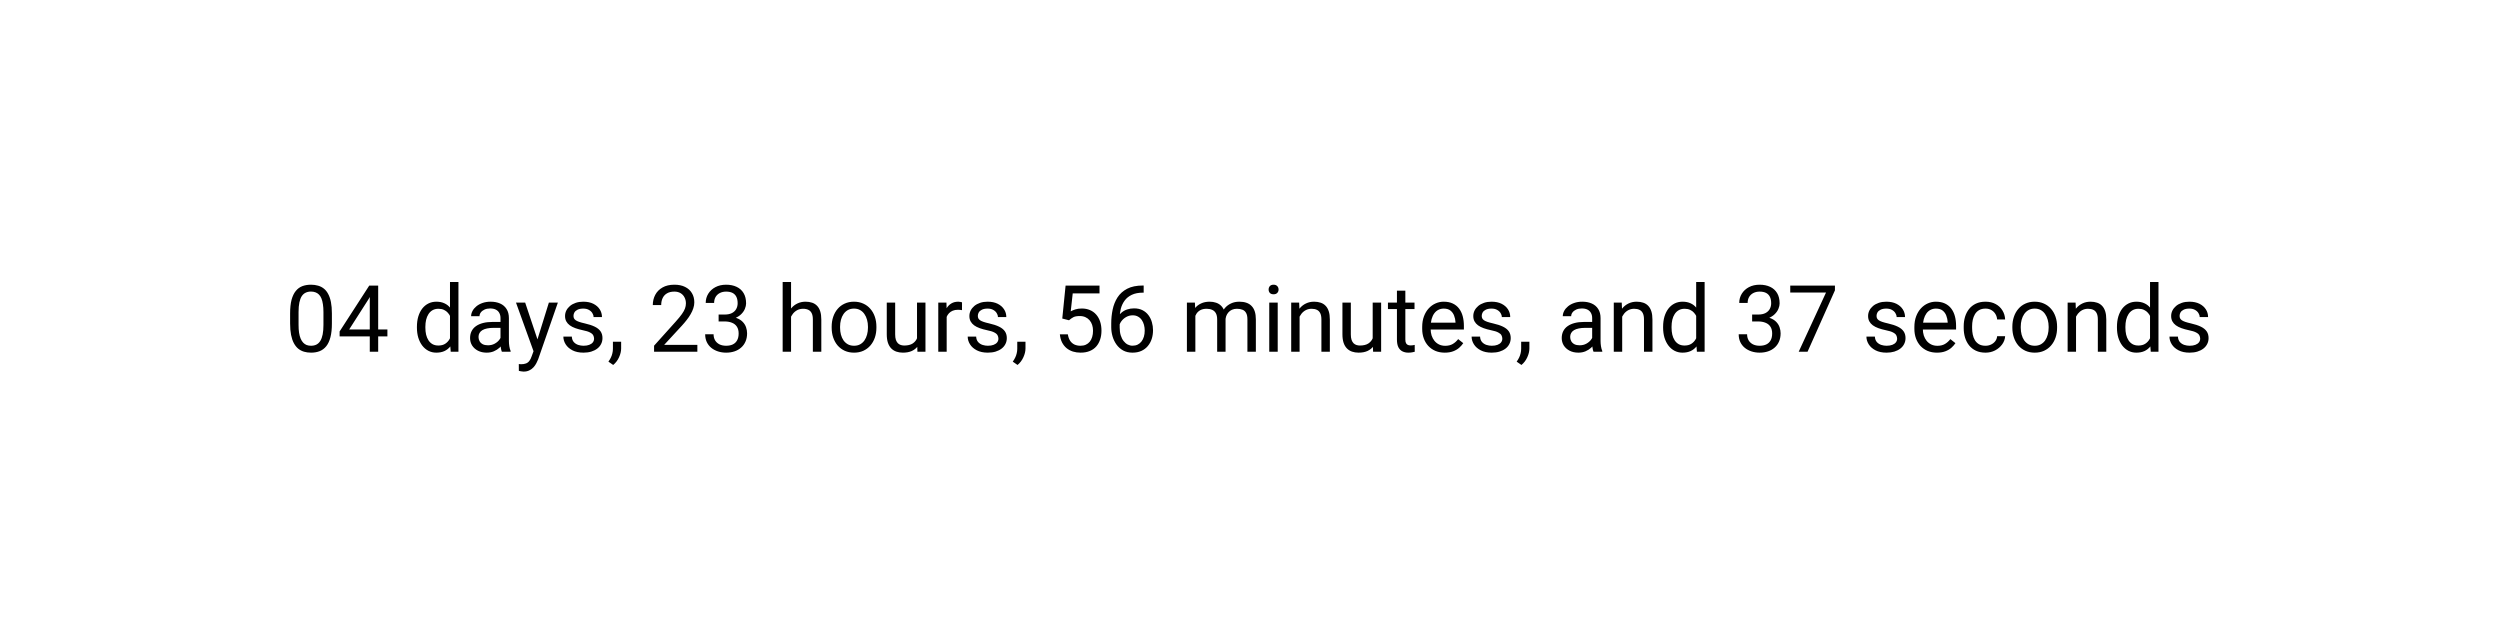 <svg width="430" height="110" viewBox="0 0 430 110" fill="none" xmlns="http://www.w3.org/2000/svg">
<path d="M57.086 53.906V55.641C57.086 56.573 57.003 57.359 56.836 58C56.669 58.641 56.43 59.156 56.117 59.547C55.805 59.938 55.427 60.221 54.984 60.398C54.547 60.57 54.052 60.656 53.5 60.656C53.062 60.656 52.659 60.602 52.289 60.492C51.919 60.383 51.586 60.208 51.289 59.969C50.997 59.724 50.747 59.406 50.539 59.016C50.331 58.625 50.172 58.151 50.062 57.594C49.953 57.036 49.898 56.385 49.898 55.641V53.906C49.898 52.974 49.982 52.193 50.148 51.562C50.32 50.932 50.562 50.427 50.875 50.047C51.188 49.661 51.562 49.385 52 49.219C52.443 49.052 52.938 48.969 53.484 48.969C53.927 48.969 54.333 49.023 54.703 49.133C55.078 49.237 55.411 49.406 55.703 49.641C55.995 49.87 56.242 50.177 56.445 50.562C56.654 50.943 56.812 51.409 56.922 51.961C57.031 52.513 57.086 53.161 57.086 53.906ZM55.633 55.875V53.664C55.633 53.154 55.602 52.706 55.539 52.32C55.482 51.93 55.396 51.596 55.281 51.32C55.167 51.044 55.021 50.82 54.844 50.648C54.672 50.477 54.471 50.352 54.242 50.273C54.018 50.19 53.766 50.148 53.484 50.148C53.141 50.148 52.836 50.214 52.57 50.344C52.305 50.469 52.081 50.669 51.898 50.945C51.721 51.221 51.586 51.583 51.492 52.031C51.398 52.479 51.352 53.023 51.352 53.664V55.875C51.352 56.385 51.38 56.836 51.438 57.227C51.5 57.617 51.591 57.956 51.711 58.242C51.831 58.523 51.977 58.755 52.148 58.938C52.32 59.12 52.518 59.255 52.742 59.344C52.971 59.427 53.224 59.469 53.5 59.469C53.854 59.469 54.164 59.401 54.43 59.266C54.695 59.13 54.917 58.919 55.094 58.633C55.276 58.341 55.411 57.969 55.5 57.516C55.589 57.057 55.633 56.51 55.633 55.875ZM66.633 56.672V57.859H58.414V57.008L63.508 49.125H64.688L63.422 51.406L60.055 56.672H66.633ZM65.047 49.125V60.5H63.602V49.125H65.047ZM77.398 58.859V48.5H78.852V60.5H77.523L77.398 58.859ZM71.711 56.367V56.203C71.711 55.557 71.789 54.971 71.945 54.445C72.107 53.914 72.333 53.458 72.625 53.078C72.922 52.698 73.273 52.406 73.68 52.203C74.091 51.995 74.549 51.891 75.055 51.891C75.586 51.891 76.049 51.984 76.445 52.172C76.846 52.354 77.185 52.622 77.461 52.977C77.742 53.325 77.963 53.747 78.125 54.242C78.287 54.737 78.398 55.297 78.461 55.922V56.641C78.404 57.26 78.292 57.818 78.125 58.312C77.963 58.807 77.742 59.229 77.461 59.578C77.185 59.927 76.846 60.195 76.445 60.383C76.044 60.565 75.576 60.656 75.039 60.656C74.544 60.656 74.091 60.55 73.68 60.336C73.273 60.122 72.922 59.823 72.625 59.438C72.333 59.052 72.107 58.599 71.945 58.078C71.789 57.552 71.711 56.982 71.711 56.367ZM73.164 56.203V56.367C73.164 56.789 73.206 57.185 73.289 57.555C73.378 57.925 73.513 58.25 73.695 58.531C73.878 58.812 74.109 59.034 74.391 59.195C74.672 59.352 75.008 59.43 75.398 59.43C75.878 59.43 76.271 59.328 76.578 59.125C76.891 58.922 77.141 58.654 77.328 58.32C77.516 57.987 77.662 57.625 77.766 57.234V55.352C77.703 55.065 77.612 54.789 77.492 54.523C77.378 54.253 77.227 54.013 77.039 53.805C76.857 53.591 76.63 53.422 76.359 53.297C76.094 53.172 75.779 53.109 75.414 53.109C75.018 53.109 74.677 53.193 74.391 53.359C74.109 53.521 73.878 53.745 73.695 54.031C73.513 54.312 73.378 54.641 73.289 55.016C73.206 55.385 73.164 55.781 73.164 56.203ZM86.086 59.055V54.703C86.086 54.37 86.018 54.081 85.883 53.836C85.753 53.586 85.555 53.393 85.289 53.258C85.023 53.122 84.695 53.055 84.305 53.055C83.94 53.055 83.62 53.117 83.344 53.242C83.073 53.367 82.859 53.531 82.703 53.734C82.552 53.938 82.477 54.156 82.477 54.391H81.031C81.031 54.089 81.109 53.789 81.266 53.492C81.422 53.195 81.646 52.927 81.938 52.688C82.234 52.443 82.588 52.25 83 52.109C83.417 51.964 83.88 51.891 84.391 51.891C85.005 51.891 85.547 51.995 86.016 52.203C86.49 52.411 86.859 52.727 87.125 53.148C87.396 53.565 87.531 54.089 87.531 54.719V58.656C87.531 58.938 87.555 59.237 87.602 59.555C87.654 59.872 87.729 60.146 87.828 60.375V60.5H86.32C86.247 60.333 86.19 60.112 86.148 59.836C86.107 59.555 86.086 59.294 86.086 59.055ZM86.336 55.375L86.352 56.391H84.891C84.479 56.391 84.112 56.425 83.789 56.492C83.466 56.555 83.195 56.651 82.977 56.781C82.758 56.911 82.591 57.075 82.477 57.273C82.362 57.466 82.305 57.693 82.305 57.953C82.305 58.219 82.365 58.461 82.484 58.68C82.604 58.898 82.784 59.073 83.023 59.203C83.268 59.328 83.568 59.391 83.922 59.391C84.365 59.391 84.755 59.297 85.094 59.109C85.432 58.922 85.701 58.693 85.898 58.422C86.102 58.151 86.211 57.888 86.227 57.633L86.844 58.328C86.807 58.547 86.708 58.789 86.547 59.055C86.385 59.32 86.169 59.575 85.898 59.82C85.633 60.06 85.315 60.26 84.945 60.422C84.581 60.578 84.169 60.656 83.711 60.656C83.138 60.656 82.635 60.544 82.203 60.32C81.776 60.096 81.443 59.797 81.203 59.422C80.969 59.042 80.852 58.617 80.852 58.148C80.852 57.695 80.94 57.297 81.117 56.953C81.294 56.604 81.549 56.315 81.883 56.086C82.216 55.852 82.617 55.675 83.086 55.555C83.555 55.435 84.078 55.375 84.656 55.375H86.336ZM92.055 59.625L94.406 52.047H95.953L92.562 61.805C92.484 62.013 92.38 62.237 92.25 62.477C92.125 62.721 91.963 62.953 91.766 63.172C91.568 63.391 91.328 63.568 91.047 63.703C90.771 63.844 90.44 63.914 90.055 63.914C89.94 63.914 89.794 63.898 89.617 63.867C89.44 63.836 89.315 63.81 89.242 63.789L89.234 62.617C89.276 62.622 89.341 62.628 89.43 62.633C89.523 62.643 89.588 62.648 89.625 62.648C89.953 62.648 90.232 62.604 90.461 62.516C90.69 62.432 90.883 62.289 91.039 62.086C91.201 61.888 91.338 61.615 91.453 61.266L92.055 59.625ZM90.328 52.047L92.523 58.609L92.898 60.133L91.859 60.664L88.75 52.047H90.328ZM102.18 58.258C102.18 58.05 102.133 57.857 102.039 57.68C101.951 57.497 101.766 57.333 101.484 57.188C101.208 57.036 100.792 56.906 100.234 56.797C99.766 56.698 99.341 56.581 98.961 56.445C98.586 56.31 98.266 56.146 98 55.953C97.74 55.76 97.539 55.534 97.398 55.273C97.258 55.013 97.188 54.708 97.188 54.359C97.188 54.026 97.26 53.711 97.406 53.414C97.557 53.117 97.768 52.854 98.039 52.625C98.315 52.396 98.646 52.216 99.031 52.086C99.417 51.956 99.846 51.891 100.32 51.891C100.997 51.891 101.576 52.01 102.055 52.25C102.534 52.49 102.901 52.81 103.156 53.211C103.411 53.607 103.539 54.047 103.539 54.531H102.094C102.094 54.297 102.023 54.07 101.883 53.852C101.747 53.628 101.547 53.443 101.281 53.297C101.021 53.151 100.701 53.078 100.32 53.078C99.919 53.078 99.594 53.141 99.344 53.266C99.099 53.385 98.919 53.539 98.805 53.727C98.695 53.914 98.641 54.112 98.641 54.32C98.641 54.477 98.667 54.617 98.719 54.742C98.776 54.862 98.875 54.974 99.016 55.078C99.156 55.177 99.354 55.271 99.609 55.359C99.865 55.448 100.19 55.536 100.586 55.625C101.279 55.781 101.849 55.969 102.297 56.188C102.745 56.406 103.078 56.675 103.297 56.992C103.516 57.31 103.625 57.695 103.625 58.148C103.625 58.518 103.547 58.857 103.391 59.164C103.24 59.471 103.018 59.737 102.727 59.961C102.44 60.18 102.096 60.352 101.695 60.477C101.299 60.596 100.854 60.656 100.359 60.656C99.615 60.656 98.984 60.523 98.469 60.258C97.953 59.992 97.562 59.648 97.297 59.227C97.031 58.805 96.898 58.359 96.898 57.891H98.352C98.372 58.286 98.487 58.602 98.695 58.836C98.904 59.065 99.159 59.229 99.461 59.328C99.763 59.422 100.062 59.469 100.359 59.469C100.755 59.469 101.086 59.417 101.352 59.312C101.622 59.208 101.828 59.065 101.969 58.883C102.109 58.7 102.18 58.492 102.18 58.258ZM106.836 58.781V59.945C106.836 60.419 106.716 60.919 106.477 61.445C106.237 61.977 105.901 62.419 105.469 62.773L104.648 62.203C104.815 61.974 104.956 61.74 105.07 61.5C105.185 61.266 105.271 61.021 105.328 60.766C105.391 60.516 105.422 60.25 105.422 59.969V58.781H106.836ZM119.945 59.312V60.5H112.5V59.461L116.227 55.312C116.685 54.802 117.039 54.37 117.289 54.016C117.544 53.656 117.721 53.336 117.82 53.055C117.924 52.768 117.977 52.477 117.977 52.18C117.977 51.805 117.898 51.466 117.742 51.164C117.591 50.857 117.367 50.612 117.07 50.43C116.773 50.247 116.414 50.156 115.992 50.156C115.487 50.156 115.065 50.255 114.727 50.453C114.393 50.646 114.143 50.917 113.977 51.266C113.81 51.615 113.727 52.016 113.727 52.469H112.281C112.281 51.828 112.422 51.242 112.703 50.711C112.984 50.18 113.401 49.758 113.953 49.445C114.505 49.128 115.185 48.969 115.992 48.969C116.711 48.969 117.326 49.096 117.836 49.352C118.346 49.602 118.737 49.956 119.008 50.414C119.284 50.867 119.422 51.398 119.422 52.008C119.422 52.341 119.365 52.68 119.25 53.023C119.141 53.362 118.987 53.7 118.789 54.039C118.596 54.378 118.37 54.711 118.109 55.039C117.854 55.367 117.581 55.69 117.289 56.008L114.242 59.312H119.945ZM123.602 54.102H124.633C125.138 54.102 125.555 54.018 125.883 53.852C126.216 53.68 126.464 53.448 126.625 53.156C126.792 52.859 126.875 52.526 126.875 52.156C126.875 51.719 126.802 51.352 126.656 51.055C126.51 50.758 126.292 50.534 126 50.383C125.708 50.232 125.339 50.156 124.891 50.156C124.484 50.156 124.125 50.237 123.812 50.398C123.505 50.555 123.263 50.779 123.086 51.07C122.914 51.362 122.828 51.706 122.828 52.102H121.383C121.383 51.523 121.529 50.997 121.82 50.523C122.112 50.05 122.521 49.672 123.047 49.391C123.578 49.109 124.193 48.969 124.891 48.969C125.578 48.969 126.18 49.091 126.695 49.336C127.211 49.575 127.612 49.935 127.898 50.414C128.185 50.888 128.328 51.479 128.328 52.188C128.328 52.474 128.26 52.781 128.125 53.109C127.995 53.432 127.789 53.734 127.508 54.016C127.232 54.297 126.872 54.529 126.43 54.711C125.987 54.888 125.456 54.977 124.836 54.977H123.602V54.102ZM123.602 55.289V54.422H124.836C125.56 54.422 126.159 54.508 126.633 54.68C127.107 54.852 127.479 55.081 127.75 55.367C128.026 55.654 128.219 55.969 128.328 56.312C128.443 56.651 128.5 56.99 128.5 57.328C128.5 57.859 128.409 58.331 128.227 58.742C128.049 59.154 127.797 59.503 127.469 59.789C127.146 60.075 126.766 60.292 126.328 60.438C125.891 60.583 125.414 60.656 124.898 60.656C124.404 60.656 123.938 60.586 123.5 60.445C123.068 60.305 122.685 60.102 122.352 59.836C122.018 59.565 121.758 59.234 121.57 58.844C121.383 58.448 121.289 57.997 121.289 57.492H122.734C122.734 57.888 122.82 58.234 122.992 58.531C123.169 58.828 123.419 59.06 123.742 59.227C124.07 59.388 124.456 59.469 124.898 59.469C125.341 59.469 125.721 59.393 126.039 59.242C126.362 59.086 126.609 58.852 126.781 58.539C126.958 58.227 127.047 57.833 127.047 57.359C127.047 56.885 126.948 56.497 126.75 56.195C126.552 55.888 126.271 55.661 125.906 55.516C125.547 55.365 125.122 55.289 124.633 55.289H123.602ZM136.062 48.5V60.5H134.617V48.5H136.062ZM135.719 55.953L135.117 55.93C135.122 55.352 135.208 54.818 135.375 54.328C135.542 53.833 135.776 53.404 136.078 53.039C136.38 52.675 136.74 52.393 137.156 52.195C137.578 51.992 138.044 51.891 138.555 51.891C138.971 51.891 139.346 51.948 139.68 52.062C140.013 52.172 140.297 52.349 140.531 52.594C140.771 52.839 140.953 53.156 141.078 53.547C141.203 53.932 141.266 54.404 141.266 54.961V60.5H139.812V54.945C139.812 54.503 139.747 54.148 139.617 53.883C139.487 53.612 139.297 53.417 139.047 53.297C138.797 53.172 138.49 53.109 138.125 53.109C137.766 53.109 137.438 53.185 137.141 53.336C136.849 53.487 136.596 53.695 136.383 53.961C136.174 54.227 136.01 54.531 135.891 54.875C135.776 55.214 135.719 55.573 135.719 55.953ZM143.047 56.367V56.188C143.047 55.578 143.135 55.013 143.312 54.492C143.49 53.966 143.745 53.51 144.078 53.125C144.411 52.734 144.815 52.432 145.289 52.219C145.763 52 146.294 51.891 146.883 51.891C147.477 51.891 148.01 52 148.484 52.219C148.964 52.432 149.37 52.734 149.703 53.125C150.042 53.51 150.299 53.966 150.477 54.492C150.654 55.013 150.742 55.578 150.742 56.188V56.367C150.742 56.977 150.654 57.542 150.477 58.062C150.299 58.583 150.042 59.039 149.703 59.43C149.37 59.815 148.966 60.117 148.492 60.336C148.023 60.55 147.492 60.656 146.898 60.656C146.305 60.656 145.771 60.55 145.297 60.336C144.823 60.117 144.417 59.815 144.078 59.43C143.745 59.039 143.49 58.583 143.312 58.062C143.135 57.542 143.047 56.977 143.047 56.367ZM144.492 56.188V56.367C144.492 56.789 144.542 57.188 144.641 57.562C144.74 57.932 144.888 58.26 145.086 58.547C145.289 58.833 145.542 59.06 145.844 59.227C146.146 59.388 146.497 59.469 146.898 59.469C147.294 59.469 147.641 59.388 147.938 59.227C148.24 59.06 148.49 58.833 148.688 58.547C148.885 58.26 149.034 57.932 149.133 57.562C149.237 57.188 149.289 56.789 149.289 56.367V56.188C149.289 55.771 149.237 55.378 149.133 55.008C149.034 54.633 148.883 54.302 148.68 54.016C148.482 53.724 148.232 53.495 147.93 53.328C147.633 53.161 147.284 53.078 146.883 53.078C146.487 53.078 146.138 53.161 145.836 53.328C145.539 53.495 145.289 53.724 145.086 54.016C144.888 54.302 144.74 54.633 144.641 55.008C144.542 55.378 144.492 55.771 144.492 56.188ZM157.727 58.547V52.047H159.18V60.5H157.797L157.727 58.547ZM158 56.766L158.602 56.75C158.602 57.312 158.542 57.833 158.422 58.312C158.307 58.786 158.12 59.198 157.859 59.547C157.599 59.896 157.258 60.169 156.836 60.367C156.414 60.56 155.901 60.656 155.297 60.656C154.885 60.656 154.508 60.596 154.164 60.477C153.826 60.357 153.534 60.172 153.289 59.922C153.044 59.672 152.854 59.346 152.719 58.945C152.589 58.544 152.523 58.062 152.523 57.5V52.047H153.969V57.516C153.969 57.896 154.01 58.211 154.094 58.461C154.182 58.706 154.299 58.901 154.445 59.047C154.596 59.188 154.763 59.286 154.945 59.344C155.133 59.401 155.326 59.43 155.523 59.43C156.138 59.43 156.625 59.312 156.984 59.078C157.344 58.839 157.602 58.518 157.758 58.117C157.919 57.711 158 57.26 158 56.766ZM162.828 53.375V60.5H161.383V52.047H162.789L162.828 53.375ZM165.469 52L165.461 53.344C165.341 53.318 165.227 53.302 165.117 53.297C165.013 53.286 164.893 53.281 164.758 53.281C164.424 53.281 164.13 53.333 163.875 53.438C163.62 53.542 163.404 53.688 163.227 53.875C163.049 54.062 162.909 54.286 162.805 54.547C162.706 54.802 162.641 55.083 162.609 55.391L162.203 55.625C162.203 55.115 162.253 54.635 162.352 54.188C162.456 53.74 162.615 53.344 162.828 53C163.042 52.651 163.312 52.38 163.641 52.188C163.974 51.99 164.37 51.891 164.828 51.891C164.932 51.891 165.052 51.904 165.188 51.93C165.323 51.95 165.417 51.974 165.469 52ZM171.727 58.258C171.727 58.05 171.68 57.857 171.586 57.68C171.497 57.497 171.312 57.333 171.031 57.188C170.755 57.036 170.339 56.906 169.781 56.797C169.312 56.698 168.888 56.581 168.508 56.445C168.133 56.31 167.812 56.146 167.547 55.953C167.286 55.76 167.086 55.534 166.945 55.273C166.805 55.013 166.734 54.708 166.734 54.359C166.734 54.026 166.807 53.711 166.953 53.414C167.104 53.117 167.315 52.854 167.586 52.625C167.862 52.396 168.193 52.216 168.578 52.086C168.964 51.956 169.393 51.891 169.867 51.891C170.544 51.891 171.122 52.01 171.602 52.25C172.081 52.49 172.448 52.81 172.703 53.211C172.958 53.607 173.086 54.047 173.086 54.531H171.641C171.641 54.297 171.57 54.07 171.43 53.852C171.294 53.628 171.094 53.443 170.828 53.297C170.568 53.151 170.247 53.078 169.867 53.078C169.466 53.078 169.141 53.141 168.891 53.266C168.646 53.385 168.466 53.539 168.352 53.727C168.242 53.914 168.188 54.112 168.188 54.32C168.188 54.477 168.214 54.617 168.266 54.742C168.323 54.862 168.422 54.974 168.562 55.078C168.703 55.177 168.901 55.271 169.156 55.359C169.411 55.448 169.737 55.536 170.133 55.625C170.826 55.781 171.396 55.969 171.844 56.188C172.292 56.406 172.625 56.675 172.844 56.992C173.062 57.31 173.172 57.695 173.172 58.148C173.172 58.518 173.094 58.857 172.938 59.164C172.786 59.471 172.565 59.737 172.273 59.961C171.987 60.18 171.643 60.352 171.242 60.477C170.846 60.596 170.401 60.656 169.906 60.656C169.161 60.656 168.531 60.523 168.016 60.258C167.5 59.992 167.109 59.648 166.844 59.227C166.578 58.805 166.445 58.359 166.445 57.891H167.898C167.919 58.286 168.034 58.602 168.242 58.836C168.451 59.065 168.706 59.229 169.008 59.328C169.31 59.422 169.609 59.469 169.906 59.469C170.302 59.469 170.633 59.417 170.898 59.312C171.169 59.208 171.375 59.065 171.516 58.883C171.656 58.7 171.727 58.492 171.727 58.258ZM176.383 58.781V59.945C176.383 60.419 176.263 60.919 176.023 61.445C175.784 61.977 175.448 62.419 175.016 62.773L174.195 62.203C174.362 61.974 174.503 61.74 174.617 61.5C174.732 61.266 174.818 61.021 174.875 60.766C174.938 60.516 174.969 60.25 174.969 59.969V58.781H176.383ZM183.867 55.086L182.711 54.789L183.281 49.125H189.117V50.461H184.508L184.164 53.555C184.372 53.435 184.635 53.323 184.953 53.219C185.276 53.115 185.646 53.062 186.062 53.062C186.589 53.062 187.06 53.154 187.477 53.336C187.893 53.513 188.247 53.768 188.539 54.102C188.836 54.435 189.062 54.836 189.219 55.305C189.375 55.773 189.453 56.297 189.453 56.875C189.453 57.422 189.378 57.925 189.227 58.383C189.081 58.841 188.859 59.242 188.562 59.586C188.266 59.925 187.891 60.188 187.438 60.375C186.99 60.562 186.461 60.656 185.852 60.656C185.393 60.656 184.958 60.594 184.547 60.469C184.141 60.339 183.776 60.143 183.453 59.883C183.135 59.617 182.875 59.289 182.672 58.898C182.474 58.503 182.349 58.039 182.297 57.508H183.672C183.734 57.935 183.859 58.294 184.047 58.586C184.234 58.878 184.479 59.099 184.781 59.25C185.089 59.396 185.445 59.469 185.852 59.469C186.195 59.469 186.5 59.409 186.766 59.289C187.031 59.169 187.255 58.997 187.438 58.773C187.62 58.55 187.758 58.279 187.852 57.961C187.951 57.643 188 57.286 188 56.891C188 56.531 187.951 56.198 187.852 55.891C187.753 55.583 187.604 55.315 187.406 55.086C187.214 54.857 186.977 54.68 186.695 54.555C186.414 54.425 186.091 54.359 185.727 54.359C185.242 54.359 184.875 54.425 184.625 54.555C184.38 54.685 184.128 54.862 183.867 55.086ZM196.586 49.109H196.711V50.336H196.586C195.82 50.336 195.18 50.461 194.664 50.711C194.148 50.956 193.74 51.286 193.438 51.703C193.135 52.115 192.917 52.578 192.781 53.094C192.651 53.609 192.586 54.133 192.586 54.664V56.336C192.586 56.841 192.646 57.289 192.766 57.68C192.885 58.065 193.049 58.391 193.258 58.656C193.466 58.922 193.701 59.122 193.961 59.258C194.227 59.393 194.503 59.461 194.789 59.461C195.122 59.461 195.419 59.398 195.68 59.273C195.94 59.143 196.159 58.964 196.336 58.734C196.518 58.5 196.656 58.224 196.75 57.906C196.844 57.589 196.891 57.24 196.891 56.859C196.891 56.521 196.849 56.195 196.766 55.883C196.682 55.565 196.555 55.284 196.383 55.039C196.211 54.789 195.995 54.594 195.734 54.453C195.479 54.307 195.174 54.234 194.82 54.234C194.419 54.234 194.044 54.333 193.695 54.531C193.352 54.724 193.068 54.979 192.844 55.297C192.625 55.609 192.5 55.95 192.469 56.32L191.703 56.312C191.776 55.729 191.911 55.232 192.109 54.82C192.312 54.404 192.562 54.065 192.859 53.805C193.161 53.539 193.497 53.346 193.867 53.227C194.242 53.102 194.638 53.039 195.055 53.039C195.622 53.039 196.112 53.146 196.523 53.359C196.935 53.573 197.273 53.859 197.539 54.219C197.805 54.573 198 54.974 198.125 55.422C198.255 55.865 198.32 56.32 198.32 56.789C198.32 57.325 198.245 57.828 198.094 58.297C197.943 58.766 197.716 59.177 197.414 59.531C197.117 59.885 196.75 60.161 196.312 60.359C195.875 60.557 195.367 60.656 194.789 60.656C194.174 60.656 193.638 60.531 193.18 60.281C192.721 60.026 192.341 59.688 192.039 59.266C191.737 58.844 191.51 58.375 191.359 57.859C191.208 57.344 191.133 56.82 191.133 56.289V55.609C191.133 54.807 191.214 54.021 191.375 53.25C191.536 52.479 191.815 51.781 192.211 51.156C192.612 50.531 193.167 50.034 193.875 49.664C194.583 49.294 195.487 49.109 196.586 49.109ZM205.602 53.727V60.5H204.148V52.047H205.523L205.602 53.727ZM205.305 55.953L204.633 55.93C204.638 55.352 204.714 54.818 204.859 54.328C205.005 53.833 205.221 53.404 205.508 53.039C205.794 52.675 206.151 52.393 206.578 52.195C207.005 51.992 207.5 51.891 208.062 51.891C208.458 51.891 208.823 51.948 209.156 52.062C209.49 52.172 209.779 52.346 210.023 52.586C210.268 52.825 210.458 53.133 210.594 53.508C210.729 53.883 210.797 54.336 210.797 54.867V60.5H209.352V54.938C209.352 54.495 209.276 54.141 209.125 53.875C208.979 53.609 208.771 53.417 208.5 53.297C208.229 53.172 207.911 53.109 207.547 53.109C207.12 53.109 206.763 53.185 206.477 53.336C206.19 53.487 205.961 53.695 205.789 53.961C205.617 54.227 205.492 54.531 205.414 54.875C205.341 55.214 205.305 55.573 205.305 55.953ZM210.781 55.156L209.812 55.453C209.818 54.99 209.893 54.544 210.039 54.117C210.19 53.69 210.406 53.31 210.688 52.977C210.974 52.643 211.326 52.38 211.742 52.188C212.159 51.99 212.635 51.891 213.172 51.891C213.625 51.891 214.026 51.95 214.375 52.07C214.729 52.19 215.026 52.375 215.266 52.625C215.51 52.87 215.695 53.185 215.82 53.57C215.945 53.956 216.008 54.414 216.008 54.945V60.5H214.555V54.93C214.555 54.456 214.479 54.089 214.328 53.828C214.182 53.562 213.974 53.378 213.703 53.273C213.438 53.164 213.12 53.109 212.75 53.109C212.432 53.109 212.151 53.164 211.906 53.273C211.661 53.383 211.456 53.534 211.289 53.727C211.122 53.914 210.995 54.13 210.906 54.375C210.823 54.62 210.781 54.88 210.781 55.156ZM219.766 52.047V60.5H218.312V52.047H219.766ZM218.203 49.805C218.203 49.57 218.273 49.372 218.414 49.211C218.56 49.05 218.773 48.969 219.055 48.969C219.331 48.969 219.542 49.05 219.688 49.211C219.839 49.372 219.914 49.57 219.914 49.805C219.914 50.029 219.839 50.221 219.688 50.383C219.542 50.539 219.331 50.617 219.055 50.617C218.773 50.617 218.56 50.539 218.414 50.383C218.273 50.221 218.203 50.029 218.203 49.805ZM223.531 53.852V60.5H222.086V52.047H223.453L223.531 53.852ZM223.188 55.953L222.586 55.93C222.591 55.352 222.677 54.818 222.844 54.328C223.01 53.833 223.245 53.404 223.547 53.039C223.849 52.675 224.208 52.393 224.625 52.195C225.047 51.992 225.513 51.891 226.023 51.891C226.44 51.891 226.815 51.948 227.148 52.062C227.482 52.172 227.766 52.349 228 52.594C228.24 52.839 228.422 53.156 228.547 53.547C228.672 53.932 228.734 54.404 228.734 54.961V60.5H227.281V54.945C227.281 54.503 227.216 54.148 227.086 53.883C226.956 53.612 226.766 53.417 226.516 53.297C226.266 53.172 225.958 53.109 225.594 53.109C225.234 53.109 224.906 53.185 224.609 53.336C224.318 53.487 224.065 53.695 223.852 53.961C223.643 54.227 223.479 54.531 223.359 54.875C223.245 55.214 223.188 55.573 223.188 55.953ZM236.102 58.547V52.047H237.555V60.5H236.172L236.102 58.547ZM236.375 56.766L236.977 56.75C236.977 57.312 236.917 57.833 236.797 58.312C236.682 58.786 236.495 59.198 236.234 59.547C235.974 59.896 235.633 60.169 235.211 60.367C234.789 60.56 234.276 60.656 233.672 60.656C233.26 60.656 232.883 60.596 232.539 60.477C232.201 60.357 231.909 60.172 231.664 59.922C231.419 59.672 231.229 59.346 231.094 58.945C230.964 58.544 230.898 58.062 230.898 57.5V52.047H232.344V57.516C232.344 57.896 232.385 58.211 232.469 58.461C232.557 58.706 232.674 58.901 232.82 59.047C232.971 59.188 233.138 59.286 233.32 59.344C233.508 59.401 233.701 59.43 233.898 59.43C234.513 59.43 235 59.312 235.359 59.078C235.719 58.839 235.977 58.518 236.133 58.117C236.294 57.711 236.375 57.26 236.375 56.766ZM243.297 52.047V53.156H238.727V52.047H243.297ZM240.273 49.992H241.719V58.406C241.719 58.693 241.763 58.909 241.852 59.055C241.94 59.2 242.055 59.297 242.195 59.344C242.336 59.391 242.487 59.414 242.648 59.414C242.768 59.414 242.893 59.404 243.023 59.383C243.159 59.357 243.26 59.336 243.328 59.32L243.336 60.5C243.221 60.536 243.07 60.57 242.883 60.602C242.701 60.638 242.479 60.656 242.219 60.656C241.865 60.656 241.539 60.586 241.242 60.445C240.945 60.305 240.708 60.07 240.531 59.742C240.359 59.409 240.273 58.961 240.273 58.398V49.992ZM248.5 60.656C247.911 60.656 247.378 60.557 246.898 60.359C246.424 60.156 246.016 59.872 245.672 59.508C245.333 59.143 245.073 58.711 244.891 58.211C244.708 57.711 244.617 57.164 244.617 56.57V56.242C244.617 55.555 244.719 54.943 244.922 54.406C245.125 53.865 245.401 53.406 245.75 53.031C246.099 52.656 246.495 52.372 246.938 52.18C247.38 51.987 247.839 51.891 248.312 51.891C248.917 51.891 249.438 51.995 249.875 52.203C250.318 52.411 250.68 52.703 250.961 53.078C251.242 53.448 251.451 53.885 251.586 54.391C251.721 54.891 251.789 55.438 251.789 56.031V56.68H245.477V55.5H250.344V55.391C250.323 55.016 250.245 54.651 250.109 54.297C249.979 53.943 249.771 53.651 249.484 53.422C249.198 53.193 248.807 53.078 248.312 53.078C247.984 53.078 247.682 53.148 247.406 53.289C247.13 53.425 246.893 53.628 246.695 53.898C246.497 54.169 246.344 54.5 246.234 54.891C246.125 55.281 246.07 55.732 246.07 56.242V56.57C246.07 56.971 246.125 57.349 246.234 57.703C246.349 58.052 246.513 58.359 246.727 58.625C246.945 58.891 247.208 59.099 247.516 59.25C247.828 59.401 248.182 59.477 248.578 59.477C249.089 59.477 249.521 59.372 249.875 59.164C250.229 58.956 250.539 58.677 250.805 58.328L251.68 59.023C251.497 59.3 251.266 59.562 250.984 59.812C250.703 60.062 250.357 60.266 249.945 60.422C249.539 60.578 249.057 60.656 248.5 60.656ZM258.398 58.258C258.398 58.05 258.352 57.857 258.258 57.68C258.169 57.497 257.984 57.333 257.703 57.188C257.427 57.036 257.01 56.906 256.453 56.797C255.984 56.698 255.56 56.581 255.18 56.445C254.805 56.31 254.484 56.146 254.219 55.953C253.958 55.76 253.758 55.534 253.617 55.273C253.477 55.013 253.406 54.708 253.406 54.359C253.406 54.026 253.479 53.711 253.625 53.414C253.776 53.117 253.987 52.854 254.258 52.625C254.534 52.396 254.865 52.216 255.25 52.086C255.635 51.956 256.065 51.891 256.539 51.891C257.216 51.891 257.794 52.01 258.273 52.25C258.753 52.49 259.12 52.81 259.375 53.211C259.63 53.607 259.758 54.047 259.758 54.531H258.312C258.312 54.297 258.242 54.07 258.102 53.852C257.966 53.628 257.766 53.443 257.5 53.297C257.24 53.151 256.919 53.078 256.539 53.078C256.138 53.078 255.812 53.141 255.562 53.266C255.318 53.385 255.138 53.539 255.023 53.727C254.914 53.914 254.859 54.112 254.859 54.32C254.859 54.477 254.885 54.617 254.938 54.742C254.995 54.862 255.094 54.974 255.234 55.078C255.375 55.177 255.573 55.271 255.828 55.359C256.083 55.448 256.409 55.536 256.805 55.625C257.497 55.781 258.068 55.969 258.516 56.188C258.964 56.406 259.297 56.675 259.516 56.992C259.734 57.31 259.844 57.695 259.844 58.148C259.844 58.518 259.766 58.857 259.609 59.164C259.458 59.471 259.237 59.737 258.945 59.961C258.659 60.18 258.315 60.352 257.914 60.477C257.518 60.596 257.073 60.656 256.578 60.656C255.833 60.656 255.203 60.523 254.688 60.258C254.172 59.992 253.781 59.648 253.516 59.227C253.25 58.805 253.117 58.359 253.117 57.891H254.57C254.591 58.286 254.706 58.602 254.914 58.836C255.122 59.065 255.378 59.229 255.68 59.328C255.982 59.422 256.281 59.469 256.578 59.469C256.974 59.469 257.305 59.417 257.57 59.312C257.841 59.208 258.047 59.065 258.188 58.883C258.328 58.7 258.398 58.492 258.398 58.258ZM263.055 58.781V59.945C263.055 60.419 262.935 60.919 262.695 61.445C262.456 61.977 262.12 62.419 261.688 62.773L260.867 62.203C261.034 61.974 261.174 61.74 261.289 61.5C261.404 61.266 261.49 61.021 261.547 60.766C261.609 60.516 261.641 60.25 261.641 59.969V58.781H263.055ZM273.852 59.055V54.703C273.852 54.37 273.784 54.081 273.648 53.836C273.518 53.586 273.32 53.393 273.055 53.258C272.789 53.122 272.461 53.055 272.07 53.055C271.706 53.055 271.385 53.117 271.109 53.242C270.839 53.367 270.625 53.531 270.469 53.734C270.318 53.938 270.242 54.156 270.242 54.391H268.797C268.797 54.089 268.875 53.789 269.031 53.492C269.188 53.195 269.411 52.927 269.703 52.688C270 52.443 270.354 52.25 270.766 52.109C271.182 51.964 271.646 51.891 272.156 51.891C272.771 51.891 273.312 51.995 273.781 52.203C274.255 52.411 274.625 52.727 274.891 53.148C275.161 53.565 275.297 54.089 275.297 54.719V58.656C275.297 58.938 275.32 59.237 275.367 59.555C275.419 59.872 275.495 60.146 275.594 60.375V60.5H274.086C274.013 60.333 273.956 60.112 273.914 59.836C273.872 59.555 273.852 59.294 273.852 59.055ZM274.102 55.375L274.117 56.391H272.656C272.245 56.391 271.878 56.425 271.555 56.492C271.232 56.555 270.961 56.651 270.742 56.781C270.523 56.911 270.357 57.075 270.242 57.273C270.128 57.466 270.07 57.693 270.07 57.953C270.07 58.219 270.13 58.461 270.25 58.68C270.37 58.898 270.549 59.073 270.789 59.203C271.034 59.328 271.333 59.391 271.688 59.391C272.13 59.391 272.521 59.297 272.859 59.109C273.198 58.922 273.466 58.693 273.664 58.422C273.867 58.151 273.977 57.888 273.992 57.633L274.609 58.328C274.573 58.547 274.474 58.789 274.312 59.055C274.151 59.32 273.935 59.575 273.664 59.82C273.398 60.06 273.081 60.26 272.711 60.422C272.346 60.578 271.935 60.656 271.477 60.656C270.904 60.656 270.401 60.544 269.969 60.32C269.542 60.096 269.208 59.797 268.969 59.422C268.734 59.042 268.617 58.617 268.617 58.148C268.617 57.695 268.706 57.297 268.883 56.953C269.06 56.604 269.315 56.315 269.648 56.086C269.982 55.852 270.383 55.675 270.852 55.555C271.32 55.435 271.844 55.375 272.422 55.375H274.102ZM279.016 53.852V60.5H277.57V52.047H278.938L279.016 53.852ZM278.672 55.953L278.07 55.93C278.076 55.352 278.161 54.818 278.328 54.328C278.495 53.833 278.729 53.404 279.031 53.039C279.333 52.675 279.693 52.393 280.109 52.195C280.531 51.992 280.997 51.891 281.508 51.891C281.924 51.891 282.299 51.948 282.633 52.062C282.966 52.172 283.25 52.349 283.484 52.594C283.724 52.839 283.906 53.156 284.031 53.547C284.156 53.932 284.219 54.404 284.219 54.961V60.5H282.766V54.945C282.766 54.503 282.701 54.148 282.57 53.883C282.44 53.612 282.25 53.417 282 53.297C281.75 53.172 281.443 53.109 281.078 53.109C280.719 53.109 280.391 53.185 280.094 53.336C279.802 53.487 279.549 53.695 279.336 53.961C279.128 54.227 278.964 54.531 278.844 54.875C278.729 55.214 278.672 55.573 278.672 55.953ZM291.742 58.859V48.5H293.195V60.5H291.867L291.742 58.859ZM286.055 56.367V56.203C286.055 55.557 286.133 54.971 286.289 54.445C286.451 53.914 286.677 53.458 286.969 53.078C287.266 52.698 287.617 52.406 288.023 52.203C288.435 51.995 288.893 51.891 289.398 51.891C289.93 51.891 290.393 51.984 290.789 52.172C291.19 52.354 291.529 52.622 291.805 52.977C292.086 53.325 292.307 53.747 292.469 54.242C292.63 54.737 292.742 55.297 292.805 55.922V56.641C292.747 57.26 292.635 57.818 292.469 58.312C292.307 58.807 292.086 59.229 291.805 59.578C291.529 59.927 291.19 60.195 290.789 60.383C290.388 60.565 289.919 60.656 289.383 60.656C288.888 60.656 288.435 60.55 288.023 60.336C287.617 60.122 287.266 59.823 286.969 59.438C286.677 59.052 286.451 58.599 286.289 58.078C286.133 57.552 286.055 56.982 286.055 56.367ZM287.508 56.203V56.367C287.508 56.789 287.549 57.185 287.633 57.555C287.721 57.925 287.857 58.25 288.039 58.531C288.221 58.812 288.453 59.034 288.734 59.195C289.016 59.352 289.352 59.43 289.742 59.43C290.221 59.43 290.615 59.328 290.922 59.125C291.234 58.922 291.484 58.654 291.672 58.32C291.859 57.987 292.005 57.625 292.109 57.234V55.352C292.047 55.065 291.956 54.789 291.836 54.523C291.721 54.253 291.57 54.013 291.383 53.805C291.201 53.591 290.974 53.422 290.703 53.297C290.438 53.172 290.122 53.109 289.758 53.109C289.362 53.109 289.021 53.193 288.734 53.359C288.453 53.521 288.221 53.745 288.039 54.031C287.857 54.312 287.721 54.641 287.633 55.016C287.549 55.385 287.508 55.781 287.508 56.203ZM301.367 54.102H302.398C302.904 54.102 303.32 54.018 303.648 53.852C303.982 53.68 304.229 53.448 304.391 53.156C304.557 52.859 304.641 52.526 304.641 52.156C304.641 51.719 304.568 51.352 304.422 51.055C304.276 50.758 304.057 50.534 303.766 50.383C303.474 50.232 303.104 50.156 302.656 50.156C302.25 50.156 301.891 50.237 301.578 50.398C301.271 50.555 301.029 50.779 300.852 51.07C300.68 51.362 300.594 51.706 300.594 52.102H299.148C299.148 51.523 299.294 50.997 299.586 50.523C299.878 50.05 300.286 49.672 300.812 49.391C301.344 49.109 301.958 48.969 302.656 48.969C303.344 48.969 303.945 49.091 304.461 49.336C304.977 49.575 305.378 49.935 305.664 50.414C305.951 50.888 306.094 51.479 306.094 52.188C306.094 52.474 306.026 52.781 305.891 53.109C305.76 53.432 305.555 53.734 305.273 54.016C304.997 54.297 304.638 54.529 304.195 54.711C303.753 54.888 303.221 54.977 302.602 54.977H301.367V54.102ZM301.367 55.289V54.422H302.602C303.326 54.422 303.924 54.508 304.398 54.68C304.872 54.852 305.245 55.081 305.516 55.367C305.792 55.654 305.984 55.969 306.094 56.312C306.208 56.651 306.266 56.99 306.266 57.328C306.266 57.859 306.174 58.331 305.992 58.742C305.815 59.154 305.562 59.503 305.234 59.789C304.911 60.075 304.531 60.292 304.094 60.438C303.656 60.583 303.18 60.656 302.664 60.656C302.169 60.656 301.703 60.586 301.266 60.445C300.833 60.305 300.451 60.102 300.117 59.836C299.784 59.565 299.523 59.234 299.336 58.844C299.148 58.448 299.055 57.997 299.055 57.492H300.5C300.5 57.888 300.586 58.234 300.758 58.531C300.935 58.828 301.185 59.06 301.508 59.227C301.836 59.388 302.221 59.469 302.664 59.469C303.107 59.469 303.487 59.393 303.805 59.242C304.128 59.086 304.375 58.852 304.547 58.539C304.724 58.227 304.812 57.833 304.812 57.359C304.812 56.885 304.714 56.497 304.516 56.195C304.318 55.888 304.036 55.661 303.672 55.516C303.312 55.365 302.888 55.289 302.398 55.289H301.367ZM315.609 49.125V49.938L310.898 60.5H309.375L314.078 50.312H307.922V49.125H315.609ZM326.305 58.258C326.305 58.05 326.258 57.857 326.164 57.68C326.076 57.497 325.891 57.333 325.609 57.188C325.333 57.036 324.917 56.906 324.359 56.797C323.891 56.698 323.466 56.581 323.086 56.445C322.711 56.31 322.391 56.146 322.125 55.953C321.865 55.76 321.664 55.534 321.523 55.273C321.383 55.013 321.312 54.708 321.312 54.359C321.312 54.026 321.385 53.711 321.531 53.414C321.682 53.117 321.893 52.854 322.164 52.625C322.44 52.396 322.771 52.216 323.156 52.086C323.542 51.956 323.971 51.891 324.445 51.891C325.122 51.891 325.701 52.01 326.18 52.25C326.659 52.49 327.026 52.81 327.281 53.211C327.536 53.607 327.664 54.047 327.664 54.531H326.219C326.219 54.297 326.148 54.07 326.008 53.852C325.872 53.628 325.672 53.443 325.406 53.297C325.146 53.151 324.826 53.078 324.445 53.078C324.044 53.078 323.719 53.141 323.469 53.266C323.224 53.385 323.044 53.539 322.93 53.727C322.82 53.914 322.766 54.112 322.766 54.32C322.766 54.477 322.792 54.617 322.844 54.742C322.901 54.862 323 54.974 323.141 55.078C323.281 55.177 323.479 55.271 323.734 55.359C323.99 55.448 324.315 55.536 324.711 55.625C325.404 55.781 325.974 55.969 326.422 56.188C326.87 56.406 327.203 56.675 327.422 56.992C327.641 57.31 327.75 57.695 327.75 58.148C327.75 58.518 327.672 58.857 327.516 59.164C327.365 59.471 327.143 59.737 326.852 59.961C326.565 60.18 326.221 60.352 325.82 60.477C325.424 60.596 324.979 60.656 324.484 60.656C323.74 60.656 323.109 60.523 322.594 60.258C322.078 59.992 321.688 59.648 321.422 59.227C321.156 58.805 321.023 58.359 321.023 57.891H322.477C322.497 58.286 322.612 58.602 322.82 58.836C323.029 59.065 323.284 59.229 323.586 59.328C323.888 59.422 324.188 59.469 324.484 59.469C324.88 59.469 325.211 59.417 325.477 59.312C325.747 59.208 325.953 59.065 326.094 58.883C326.234 58.7 326.305 58.492 326.305 58.258ZM333.156 60.656C332.568 60.656 332.034 60.557 331.555 60.359C331.081 60.156 330.672 59.872 330.328 59.508C329.99 59.143 329.729 58.711 329.547 58.211C329.365 57.711 329.273 57.164 329.273 56.57V56.242C329.273 55.555 329.375 54.943 329.578 54.406C329.781 53.865 330.057 53.406 330.406 53.031C330.755 52.656 331.151 52.372 331.594 52.18C332.036 51.987 332.495 51.891 332.969 51.891C333.573 51.891 334.094 51.995 334.531 52.203C334.974 52.411 335.336 52.703 335.617 53.078C335.898 53.448 336.107 53.885 336.242 54.391C336.378 54.891 336.445 55.438 336.445 56.031V56.68H330.133V55.5H335V55.391C334.979 55.016 334.901 54.651 334.766 54.297C334.635 53.943 334.427 53.651 334.141 53.422C333.854 53.193 333.464 53.078 332.969 53.078C332.641 53.078 332.339 53.148 332.062 53.289C331.786 53.425 331.549 53.628 331.352 53.898C331.154 54.169 331 54.5 330.891 54.891C330.781 55.281 330.727 55.732 330.727 56.242V56.57C330.727 56.971 330.781 57.349 330.891 57.703C331.005 58.052 331.169 58.359 331.383 58.625C331.602 58.891 331.865 59.099 332.172 59.25C332.484 59.401 332.839 59.477 333.234 59.477C333.745 59.477 334.177 59.372 334.531 59.164C334.885 58.956 335.195 58.677 335.461 58.328L336.336 59.023C336.154 59.3 335.922 59.562 335.641 59.812C335.359 60.062 335.013 60.266 334.602 60.422C334.195 60.578 333.714 60.656 333.156 60.656ZM341.516 59.469C341.859 59.469 342.177 59.398 342.469 59.258C342.76 59.117 343 58.925 343.188 58.68C343.375 58.43 343.482 58.146 343.508 57.828H344.883C344.857 58.328 344.688 58.794 344.375 59.227C344.068 59.654 343.664 60 343.164 60.266C342.664 60.526 342.115 60.656 341.516 60.656C340.88 60.656 340.326 60.544 339.852 60.32C339.383 60.096 338.992 59.789 338.68 59.398C338.372 59.008 338.141 58.56 337.984 58.055C337.833 57.544 337.758 57.005 337.758 56.438V56.109C337.758 55.542 337.833 55.005 337.984 54.5C338.141 53.99 338.372 53.539 338.68 53.148C338.992 52.758 339.383 52.45 339.852 52.227C340.326 52.003 340.88 51.891 341.516 51.891C342.177 51.891 342.755 52.026 343.25 52.297C343.745 52.562 344.133 52.927 344.414 53.391C344.701 53.849 344.857 54.37 344.883 54.953H343.508C343.482 54.604 343.383 54.289 343.211 54.008C343.044 53.727 342.815 53.503 342.523 53.336C342.237 53.164 341.901 53.078 341.516 53.078C341.073 53.078 340.701 53.167 340.398 53.344C340.102 53.516 339.865 53.75 339.688 54.047C339.516 54.339 339.391 54.664 339.312 55.023C339.24 55.378 339.203 55.74 339.203 56.109V56.438C339.203 56.807 339.24 57.172 339.312 57.531C339.385 57.891 339.508 58.216 339.68 58.508C339.857 58.8 340.094 59.034 340.391 59.211C340.693 59.383 341.068 59.469 341.516 59.469ZM346.125 56.367V56.188C346.125 55.578 346.214 55.013 346.391 54.492C346.568 53.966 346.823 53.51 347.156 53.125C347.49 52.734 347.893 52.432 348.367 52.219C348.841 52 349.372 51.891 349.961 51.891C350.555 51.891 351.089 52 351.562 52.219C352.042 52.432 352.448 52.734 352.781 53.125C353.12 53.51 353.378 53.966 353.555 54.492C353.732 55.013 353.82 55.578 353.82 56.188V56.367C353.82 56.977 353.732 57.542 353.555 58.062C353.378 58.583 353.12 59.039 352.781 59.43C352.448 59.815 352.044 60.117 351.57 60.336C351.102 60.55 350.57 60.656 349.977 60.656C349.383 60.656 348.849 60.55 348.375 60.336C347.901 60.117 347.495 59.815 347.156 59.43C346.823 59.039 346.568 58.583 346.391 58.062C346.214 57.542 346.125 56.977 346.125 56.367ZM347.57 56.188V56.367C347.57 56.789 347.62 57.188 347.719 57.562C347.818 57.932 347.966 58.26 348.164 58.547C348.367 58.833 348.62 59.06 348.922 59.227C349.224 59.388 349.576 59.469 349.977 59.469C350.372 59.469 350.719 59.388 351.016 59.227C351.318 59.06 351.568 58.833 351.766 58.547C351.964 58.26 352.112 57.932 352.211 57.562C352.315 57.188 352.367 56.789 352.367 56.367V56.188C352.367 55.771 352.315 55.378 352.211 55.008C352.112 54.633 351.961 54.302 351.758 54.016C351.56 53.724 351.31 53.495 351.008 53.328C350.711 53.161 350.362 53.078 349.961 53.078C349.565 53.078 349.216 53.161 348.914 53.328C348.617 53.495 348.367 53.724 348.164 54.016C347.966 54.302 347.818 54.633 347.719 55.008C347.62 55.378 347.57 55.771 347.57 56.188ZM357.078 53.852V60.5H355.633V52.047H357L357.078 53.852ZM356.734 55.953L356.133 55.93C356.138 55.352 356.224 54.818 356.391 54.328C356.557 53.833 356.792 53.404 357.094 53.039C357.396 52.675 357.755 52.393 358.172 52.195C358.594 51.992 359.06 51.891 359.57 51.891C359.987 51.891 360.362 51.948 360.695 52.062C361.029 52.172 361.312 52.349 361.547 52.594C361.786 52.839 361.969 53.156 362.094 53.547C362.219 53.932 362.281 54.404 362.281 54.961V60.5H360.828V54.945C360.828 54.503 360.763 54.148 360.633 53.883C360.503 53.612 360.312 53.417 360.062 53.297C359.812 53.172 359.505 53.109 359.141 53.109C358.781 53.109 358.453 53.185 358.156 53.336C357.865 53.487 357.612 53.695 357.398 53.961C357.19 54.227 357.026 54.531 356.906 54.875C356.792 55.214 356.734 55.573 356.734 55.953ZM369.805 58.859V48.5H371.258V60.5H369.93L369.805 58.859ZM364.117 56.367V56.203C364.117 55.557 364.195 54.971 364.352 54.445C364.513 53.914 364.74 53.458 365.031 53.078C365.328 52.698 365.68 52.406 366.086 52.203C366.497 51.995 366.956 51.891 367.461 51.891C367.992 51.891 368.456 51.984 368.852 52.172C369.253 52.354 369.591 52.622 369.867 52.977C370.148 53.325 370.37 53.747 370.531 54.242C370.693 54.737 370.805 55.297 370.867 55.922V56.641C370.81 57.26 370.698 57.818 370.531 58.312C370.37 58.807 370.148 59.229 369.867 59.578C369.591 59.927 369.253 60.195 368.852 60.383C368.451 60.565 367.982 60.656 367.445 60.656C366.951 60.656 366.497 60.55 366.086 60.336C365.68 60.122 365.328 59.823 365.031 59.438C364.74 59.052 364.513 58.599 364.352 58.078C364.195 57.552 364.117 56.982 364.117 56.367ZM365.57 56.203V56.367C365.57 56.789 365.612 57.185 365.695 57.555C365.784 57.925 365.919 58.25 366.102 58.531C366.284 58.812 366.516 59.034 366.797 59.195C367.078 59.352 367.414 59.43 367.805 59.43C368.284 59.43 368.677 59.328 368.984 59.125C369.297 58.922 369.547 58.654 369.734 58.32C369.922 57.987 370.068 57.625 370.172 57.234V55.352C370.109 55.065 370.018 54.789 369.898 54.523C369.784 54.253 369.633 54.013 369.445 53.805C369.263 53.591 369.036 53.422 368.766 53.297C368.5 53.172 368.185 53.109 367.82 53.109C367.424 53.109 367.083 53.193 366.797 53.359C366.516 53.521 366.284 53.745 366.102 54.031C365.919 54.312 365.784 54.641 365.695 55.016C365.612 55.385 365.57 55.781 365.57 56.203ZM378.43 58.258C378.43 58.05 378.383 57.857 378.289 57.68C378.201 57.497 378.016 57.333 377.734 57.188C377.458 57.036 377.042 56.906 376.484 56.797C376.016 56.698 375.591 56.581 375.211 56.445C374.836 56.31 374.516 56.146 374.25 55.953C373.99 55.76 373.789 55.534 373.648 55.273C373.508 55.013 373.438 54.708 373.438 54.359C373.438 54.026 373.51 53.711 373.656 53.414C373.807 53.117 374.018 52.854 374.289 52.625C374.565 52.396 374.896 52.216 375.281 52.086C375.667 51.956 376.096 51.891 376.57 51.891C377.247 51.891 377.826 52.01 378.305 52.25C378.784 52.49 379.151 52.81 379.406 53.211C379.661 53.607 379.789 54.047 379.789 54.531H378.344C378.344 54.297 378.273 54.07 378.133 53.852C377.997 53.628 377.797 53.443 377.531 53.297C377.271 53.151 376.951 53.078 376.57 53.078C376.169 53.078 375.844 53.141 375.594 53.266C375.349 53.385 375.169 53.539 375.055 53.727C374.945 53.914 374.891 54.112 374.891 54.32C374.891 54.477 374.917 54.617 374.969 54.742C375.026 54.862 375.125 54.974 375.266 55.078C375.406 55.177 375.604 55.271 375.859 55.359C376.115 55.448 376.44 55.536 376.836 55.625C377.529 55.781 378.099 55.969 378.547 56.188C378.995 56.406 379.328 56.675 379.547 56.992C379.766 57.31 379.875 57.695 379.875 58.148C379.875 58.518 379.797 58.857 379.641 59.164C379.49 59.471 379.268 59.737 378.977 59.961C378.69 60.18 378.346 60.352 377.945 60.477C377.549 60.596 377.104 60.656 376.609 60.656C375.865 60.656 375.234 60.523 374.719 60.258C374.203 59.992 373.812 59.648 373.547 59.227C373.281 58.805 373.148 58.359 373.148 57.891H374.602C374.622 58.286 374.737 58.602 374.945 58.836C375.154 59.065 375.409 59.229 375.711 59.328C376.013 59.422 376.312 59.469 376.609 59.469C377.005 59.469 377.336 59.417 377.602 59.312C377.872 59.208 378.078 59.065 378.219 58.883C378.359 58.7 378.43 58.492 378.43 58.258Z" fill="black"/>
</svg>
